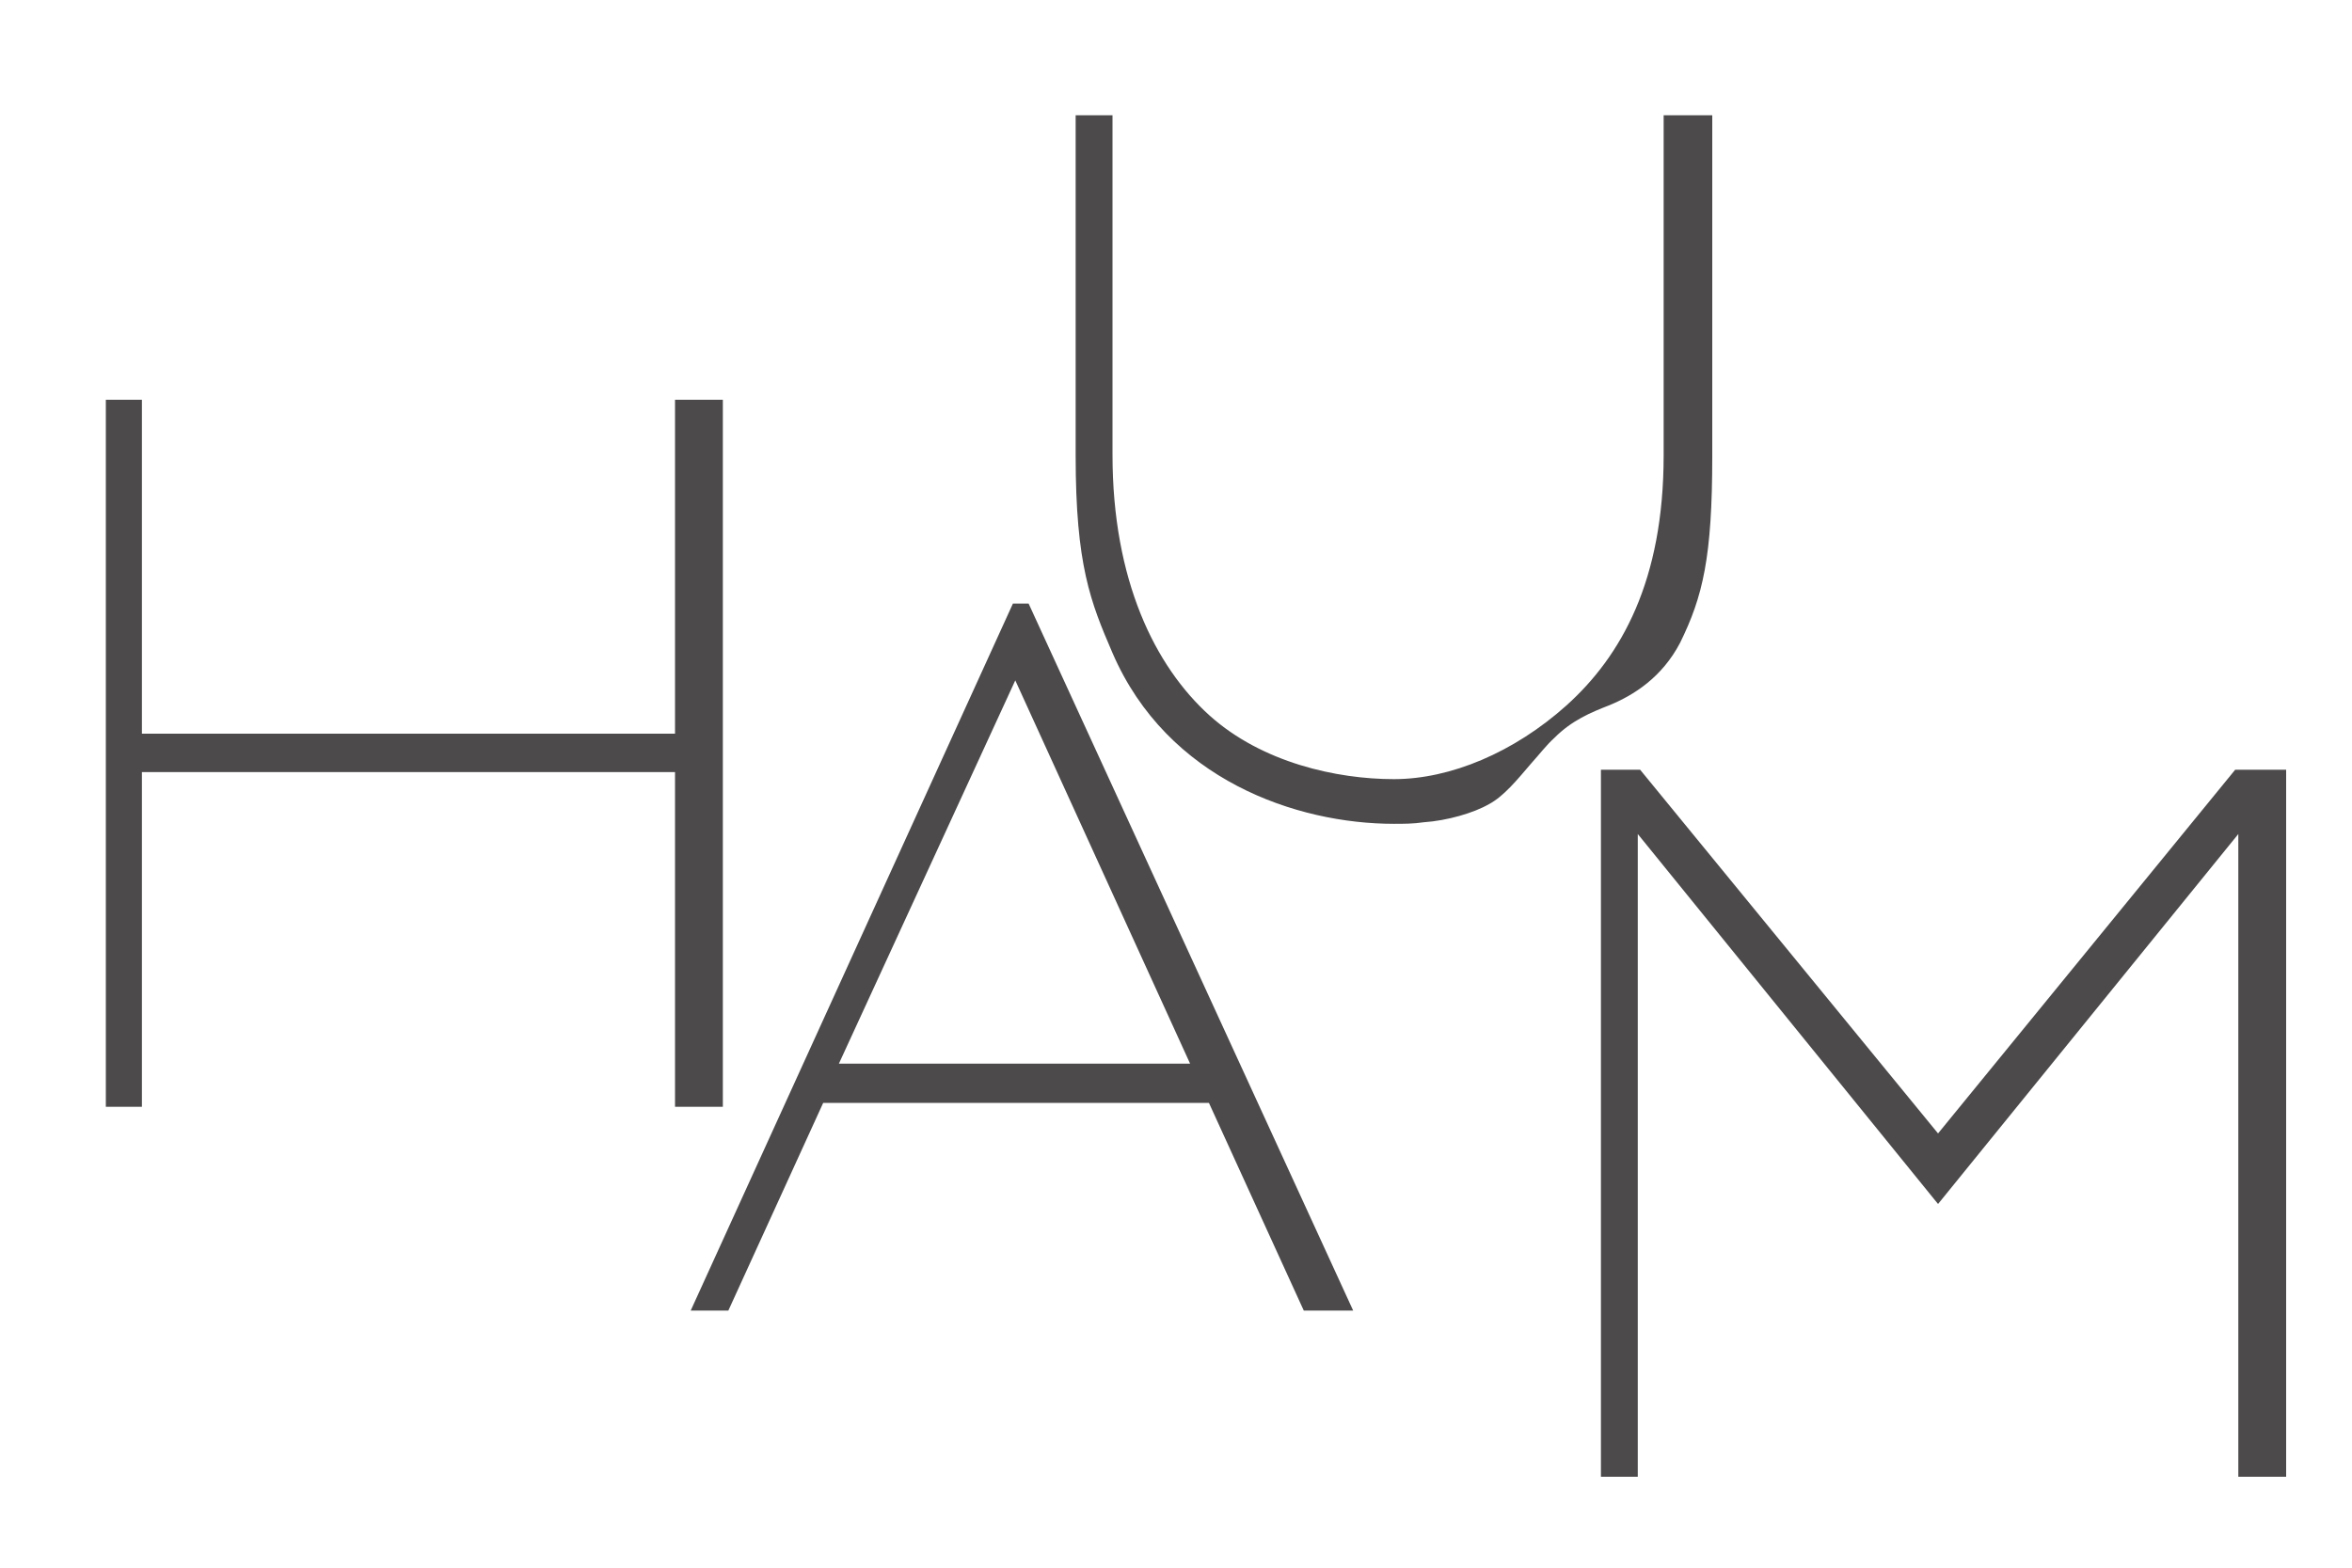 <?xml version="1.0" encoding="UTF-8"?>
<svg id="_レイヤー_1" data-name="レイヤー_1" xmlns="http://www.w3.org/2000/svg" version="1.1" viewBox="0 0 300 200">
  <!-- Generator: Adobe Illustrator 29.5.0, SVG Export Plug-In . SVG Version: 2.1.0 Build 137)  -->
  <defs>
    <style>
      .st0 {
        fill: #4c4a4a;
      }
    </style>
  </defs>
  <path class="st0" d="M212.2,14.7v43.4c0,16-5.4,25.6-12.4,31.9-6.7,6-14.8,9.4-22,9.4-7.3,0-16.8-2.1-23.5-8.1-7-6.3-12.4-17.3-12.4-33.3V14.7h-4.7v43.4c0,14,1.9,18.7,4.7,25.2,7,16.2,23.5,21.8,35.9,21.8,1.2,0,2.5,0,3.8-.2,3-.2,6.4-1.2,8.3-2.3,1.9-1,3.6-3.1,5.4-5.2,1-1.1,1.9-2.3,3-3.3,2.2-2.2,4.6-3.2,6.9-4.1,3.2-1.3,6.8-3.6,9.1-8,2.9-5.9,4.1-10.9,4.1-23.8V14.7h-6.1Z"/>
  <polygon class="st0" points="285.1 98.2 247.2 144.6 209.2 98.2 204.2 98.2 204.2 188.4 208.9 188.4 208.9 106.4 247.2 153.6 285.5 106.4 285.5 188.4 291.6 188.4 291.6 98.2 285.1 98.2"/>
  <path class="st0" d="M131.2,77h-2l-41.1,90.2h4.8l12.1-26.5h49.2l12.1,26.5h6.3l-41.4-90.2ZM107,135.7l22.5-48.9,22.3,48.9h-44.8Z"/>
  <polygon class="st0" points="86.1 93.6 18.1 93.6 18.1 51 13.5 51 13.5 141.2 18.1 141.2 18.1 98.5 86.1 98.5 86.1 141.2 92.2 141.2 92.2 51 86.1 51 86.1 93.6"/>
</svg>